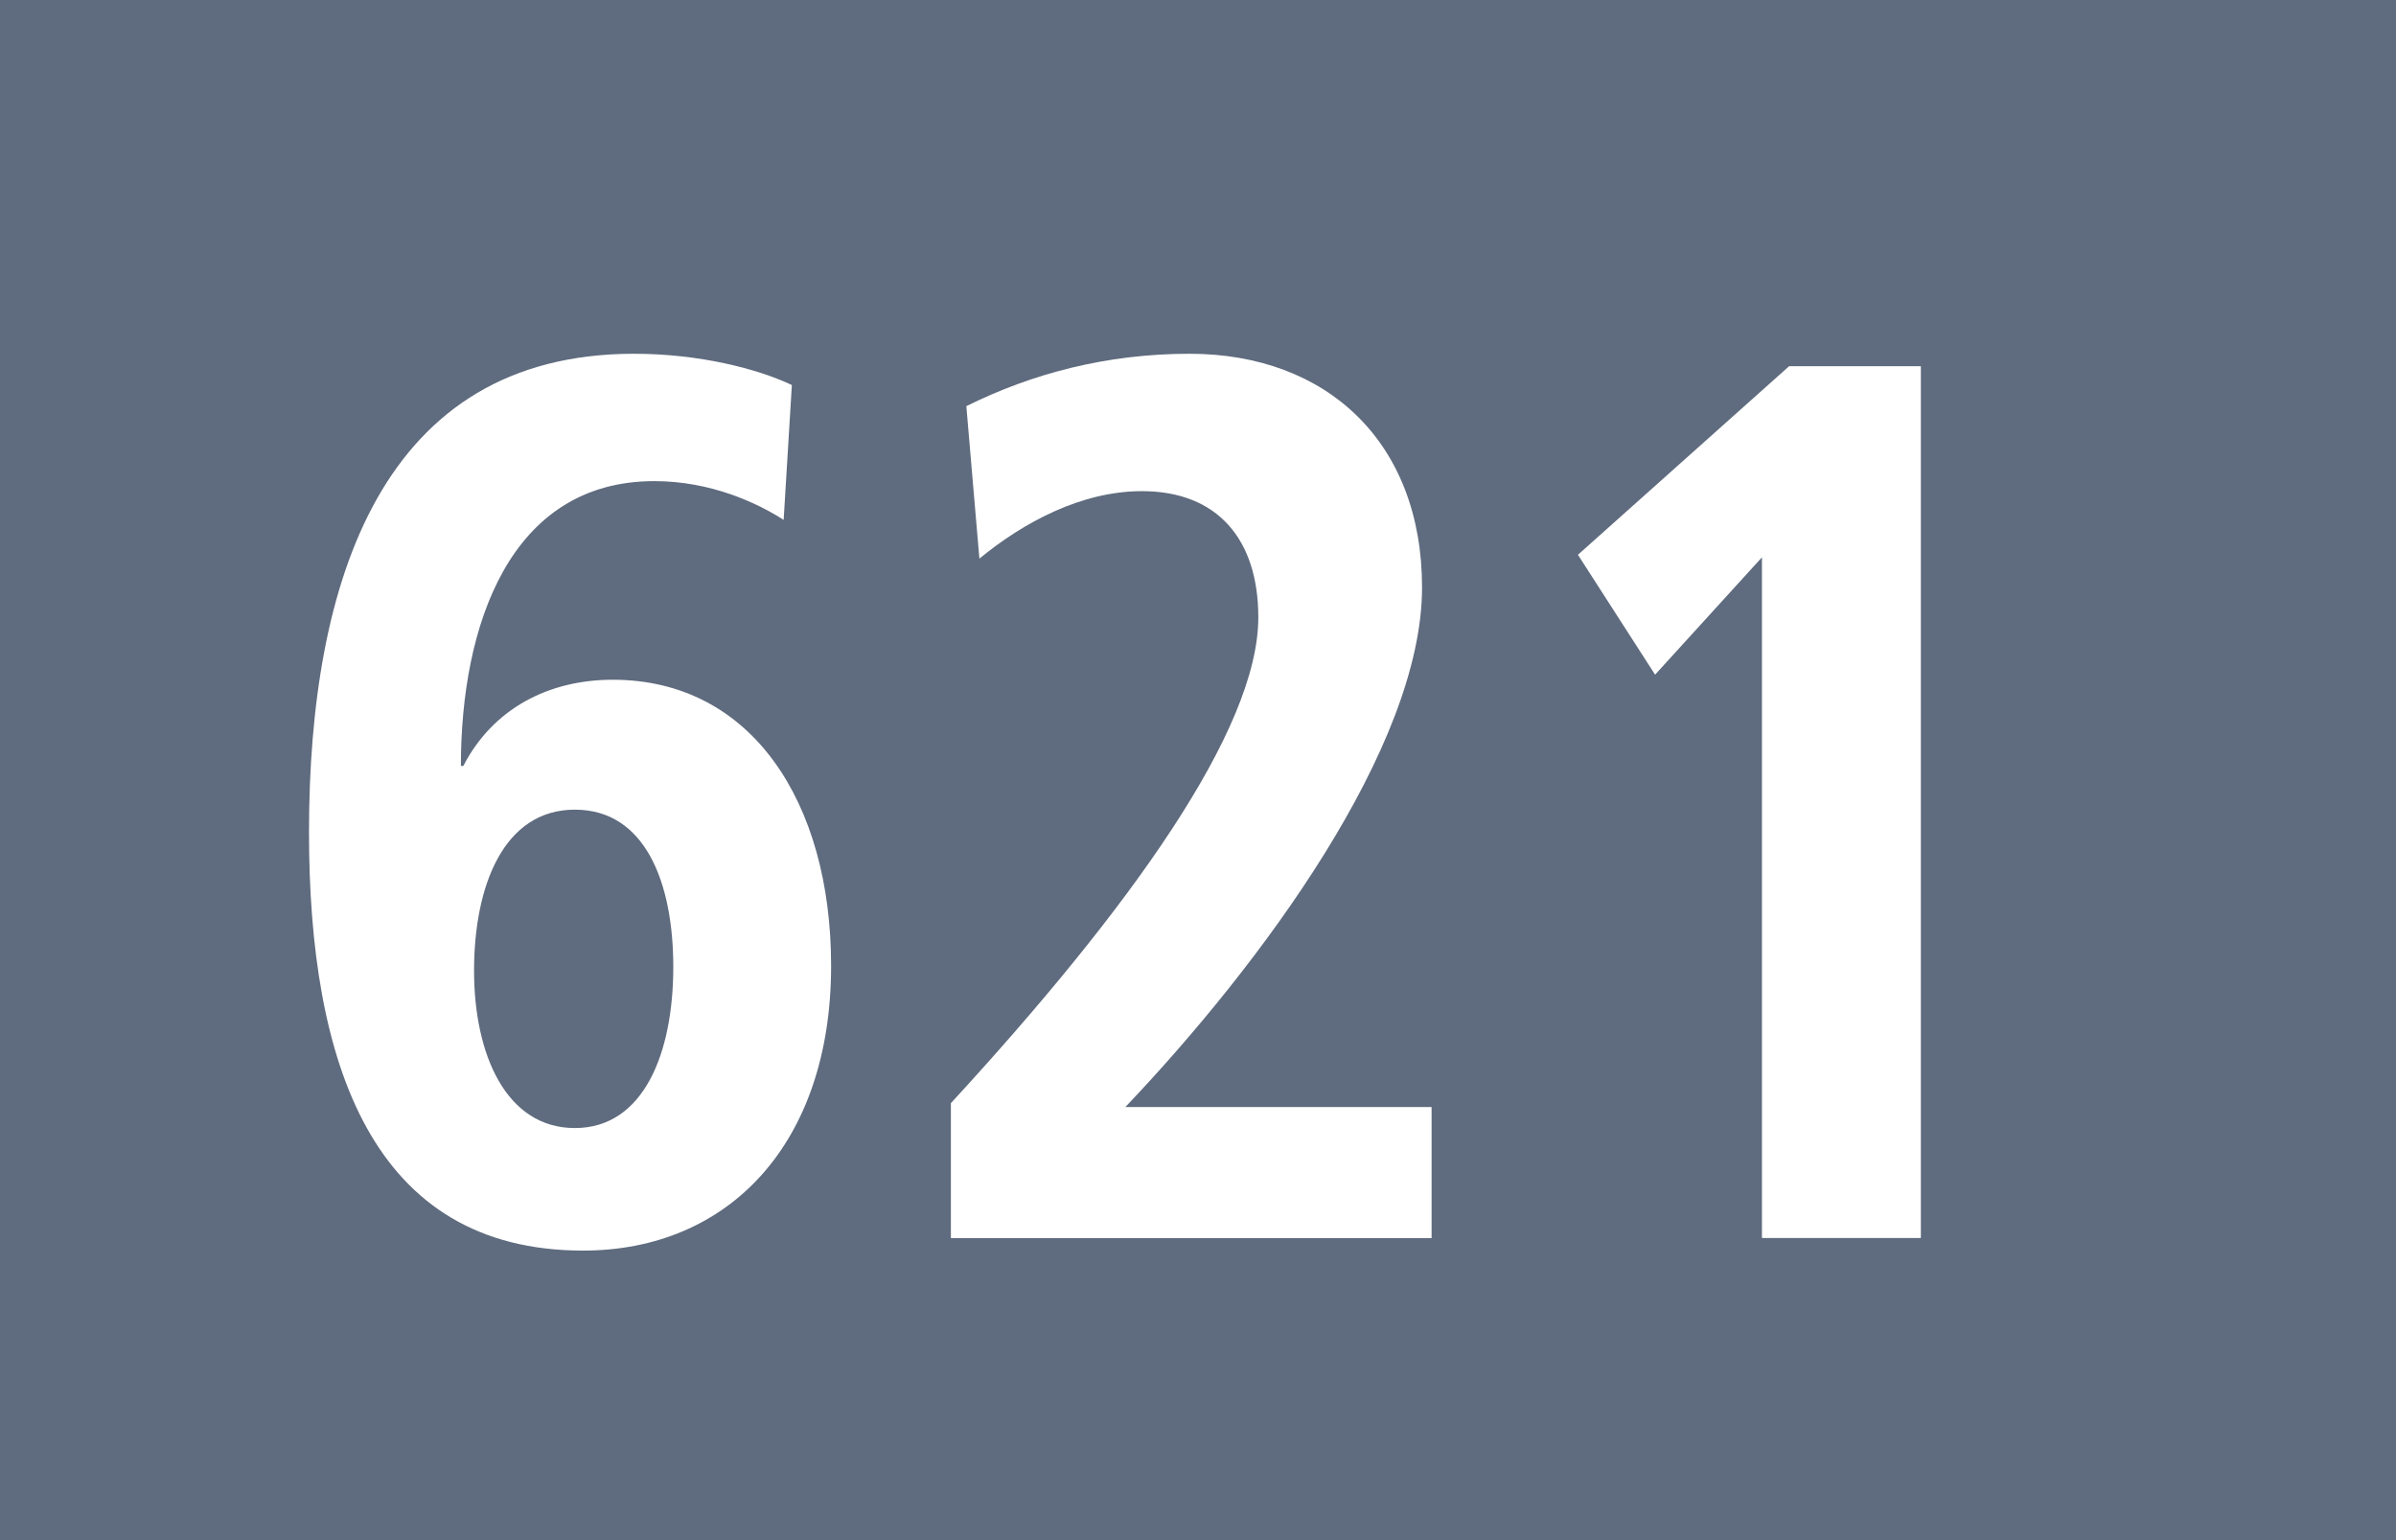 <?xml version="1.0" encoding="utf-8"?>
<!-- Generator: Adobe Illustrator 22.1.0, SVG Export Plug-In . SVG Version: 6.00 Build 0)  -->
<svg version="1.1" xmlns="http://www.w3.org/2000/svg" xmlns:xlink="http://www.w3.org/1999/xlink" x="0px" y="0px"
	 width="19.843px" height="12.756px" viewBox="0 0 19.843 12.756" enable-background="new 0 0 19.843 12.756" xml:space="preserve">
<g id="Ebene_1">
	<g>
		<polygon fill="#5F6B7E" points="19.843,12.756 0,12.756 0,0 19.843,0 19.843,12.756 		"/>
		<g>
			<path fill="#FFFFFF" d="M4.829,10.358c-1.749,0-2.27-1.552-2.27-3.466c0-2.09,0.609-3.962,2.692-3.962
				c0.54,0,1.022,0.124,1.307,0.259L6.49,4.306C6.264,4.161,5.881,3.985,5.419,3.985c-1.199,0-1.602,1.2-1.602,2.359h0.02
				C4.083,5.868,4.544,5.63,5.075,5.63c1.149,0,1.808,1.014,1.808,2.369C6.883,9.468,6.038,10.358,4.829,10.358z M4.761,6.706
				c-0.59,0-0.835,0.631-0.835,1.334c0,0.693,0.265,1.303,0.835,1.303s0.815-0.621,0.815-1.334C5.576,7.306,5.341,6.706,4.761,6.706
				z"/>
			<path fill="#FFFFFF" d="M7.875,10.254V9.137c1.484-1.614,2.546-3.093,2.546-4.024c0-0.642-0.335-1.045-0.964-1.045
				c-0.501,0-0.982,0.259-1.346,0.559L8.003,3.364C8.544,3.095,9.163,2.93,9.851,2.93c1.14,0,1.926,0.735,1.926,1.935
				c0,1.324-1.336,3.125-2.457,4.304h2.536v1.086H7.875z"/>
			<path fill="#FFFFFF" d="M14.592,10.254V4.616l-0.885,0.972l-0.639-0.993l1.749-1.562h1.091v7.221H14.592z"/>
		</g>
	</g>
</g>
<g id="_x3C_Ebene_x3E_">
</g>
</svg>
